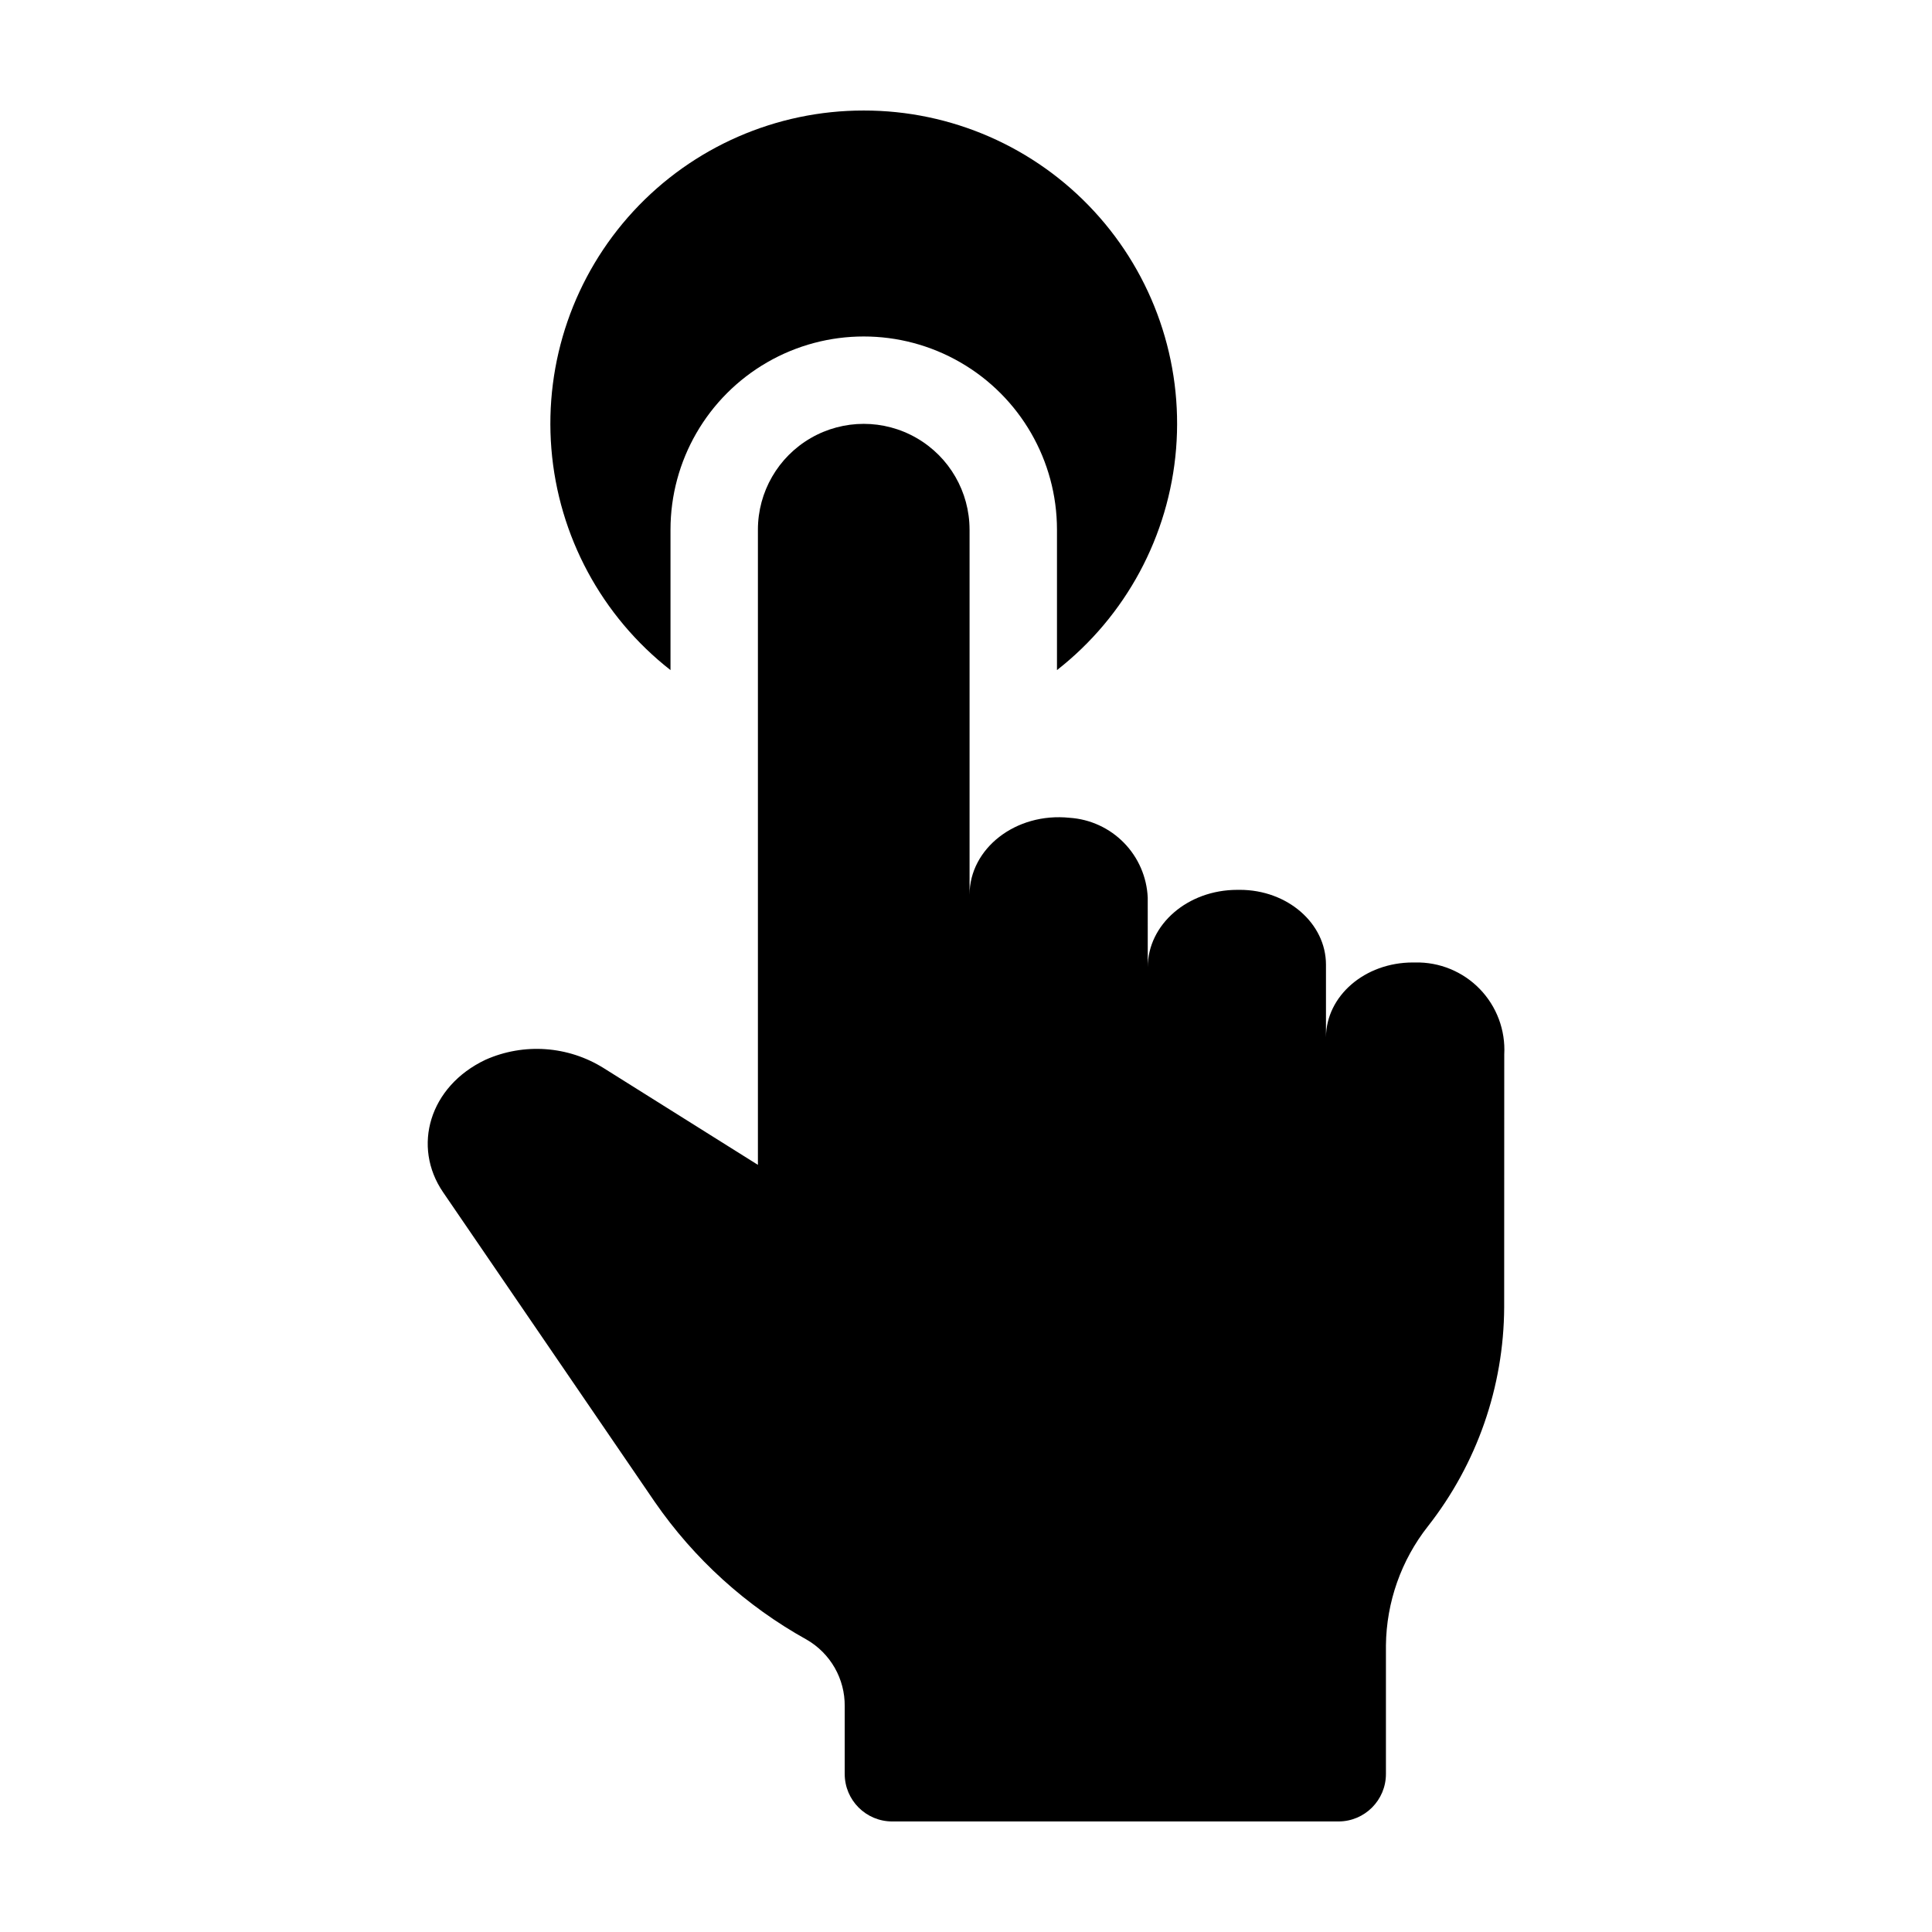 <?xml version="1.0" encoding="UTF-8"?>
<!-- Uploaded to: SVG Repo, www.svgrepo.com, Generator: SVG Repo Mixer Tools -->
<svg fill="#000000" width="800px" height="800px" version="1.1" viewBox="144 144 512 512" xmlns="http://www.w3.org/2000/svg">
 <g>
  <path d="m472.57 379.82h-0.672c-13.156 0-23.73 9.184-23.73 20.52l-0.008-18.469v0.004c-0.242-5.449-2.484-10.621-6.297-14.52-3.816-3.902-8.934-6.262-14.375-6.629-14.348-1.5-26.543 8.184-26.543 20.355v-96.711h-0.004c0-10.02-5.344-19.277-14.023-24.285-8.676-5.012-19.367-5.012-28.043 0-8.676 5.008-14.02 14.266-14.02 24.285v168.33l-40.855-25.629h-0.004c-9.422-5.91-21.168-6.746-31.328-2.227-14.906 7.051-19.512 23.023-11.246 35.109l56.098 82.066c10.438 15.109 24.223 27.605 40.281 36.516 3.086 1.785 5.644 4.356 7.414 7.453 1.766 3.098 2.68 6.609 2.644 10.176v17.961-0.004c0 6.949 5.637 12.582 12.586 12.582h118.26c6.949 0 12.582-5.633 12.582-12.582v-34.07c0.125-11.469 4.043-22.578 11.141-31.586 12.988-16.555 20.094-36.961 20.195-58l0.02-67.012v-0.004c0.352-6.434-2-12.727-6.484-17.355-4.488-4.629-10.703-7.176-17.145-7.027h-0.594c-12.746 0-22.977 8.875-23.023 19.84v-19.25c0-10.961-10.219-19.84-22.828-19.84z"/>
  <path d="m372.9 173.29c-23.18-0.023-45.312 9.648-61.035 26.676-15.727 17.031-23.609 39.859-21.742 62.965 1.867 23.102 13.312 44.371 31.566 58.652v-37.203c0-18.293 9.762-35.199 25.605-44.348 15.844-9.148 35.363-9.148 51.211 0 15.844 9.145 25.605 26.051 25.605 44.348v37.203c18.254-14.281 29.699-35.551 31.566-58.656 1.867-23.102-6.016-45.934-21.742-62.961-15.727-17.031-37.859-26.703-61.035-26.676z"/>
 </g>
</svg>